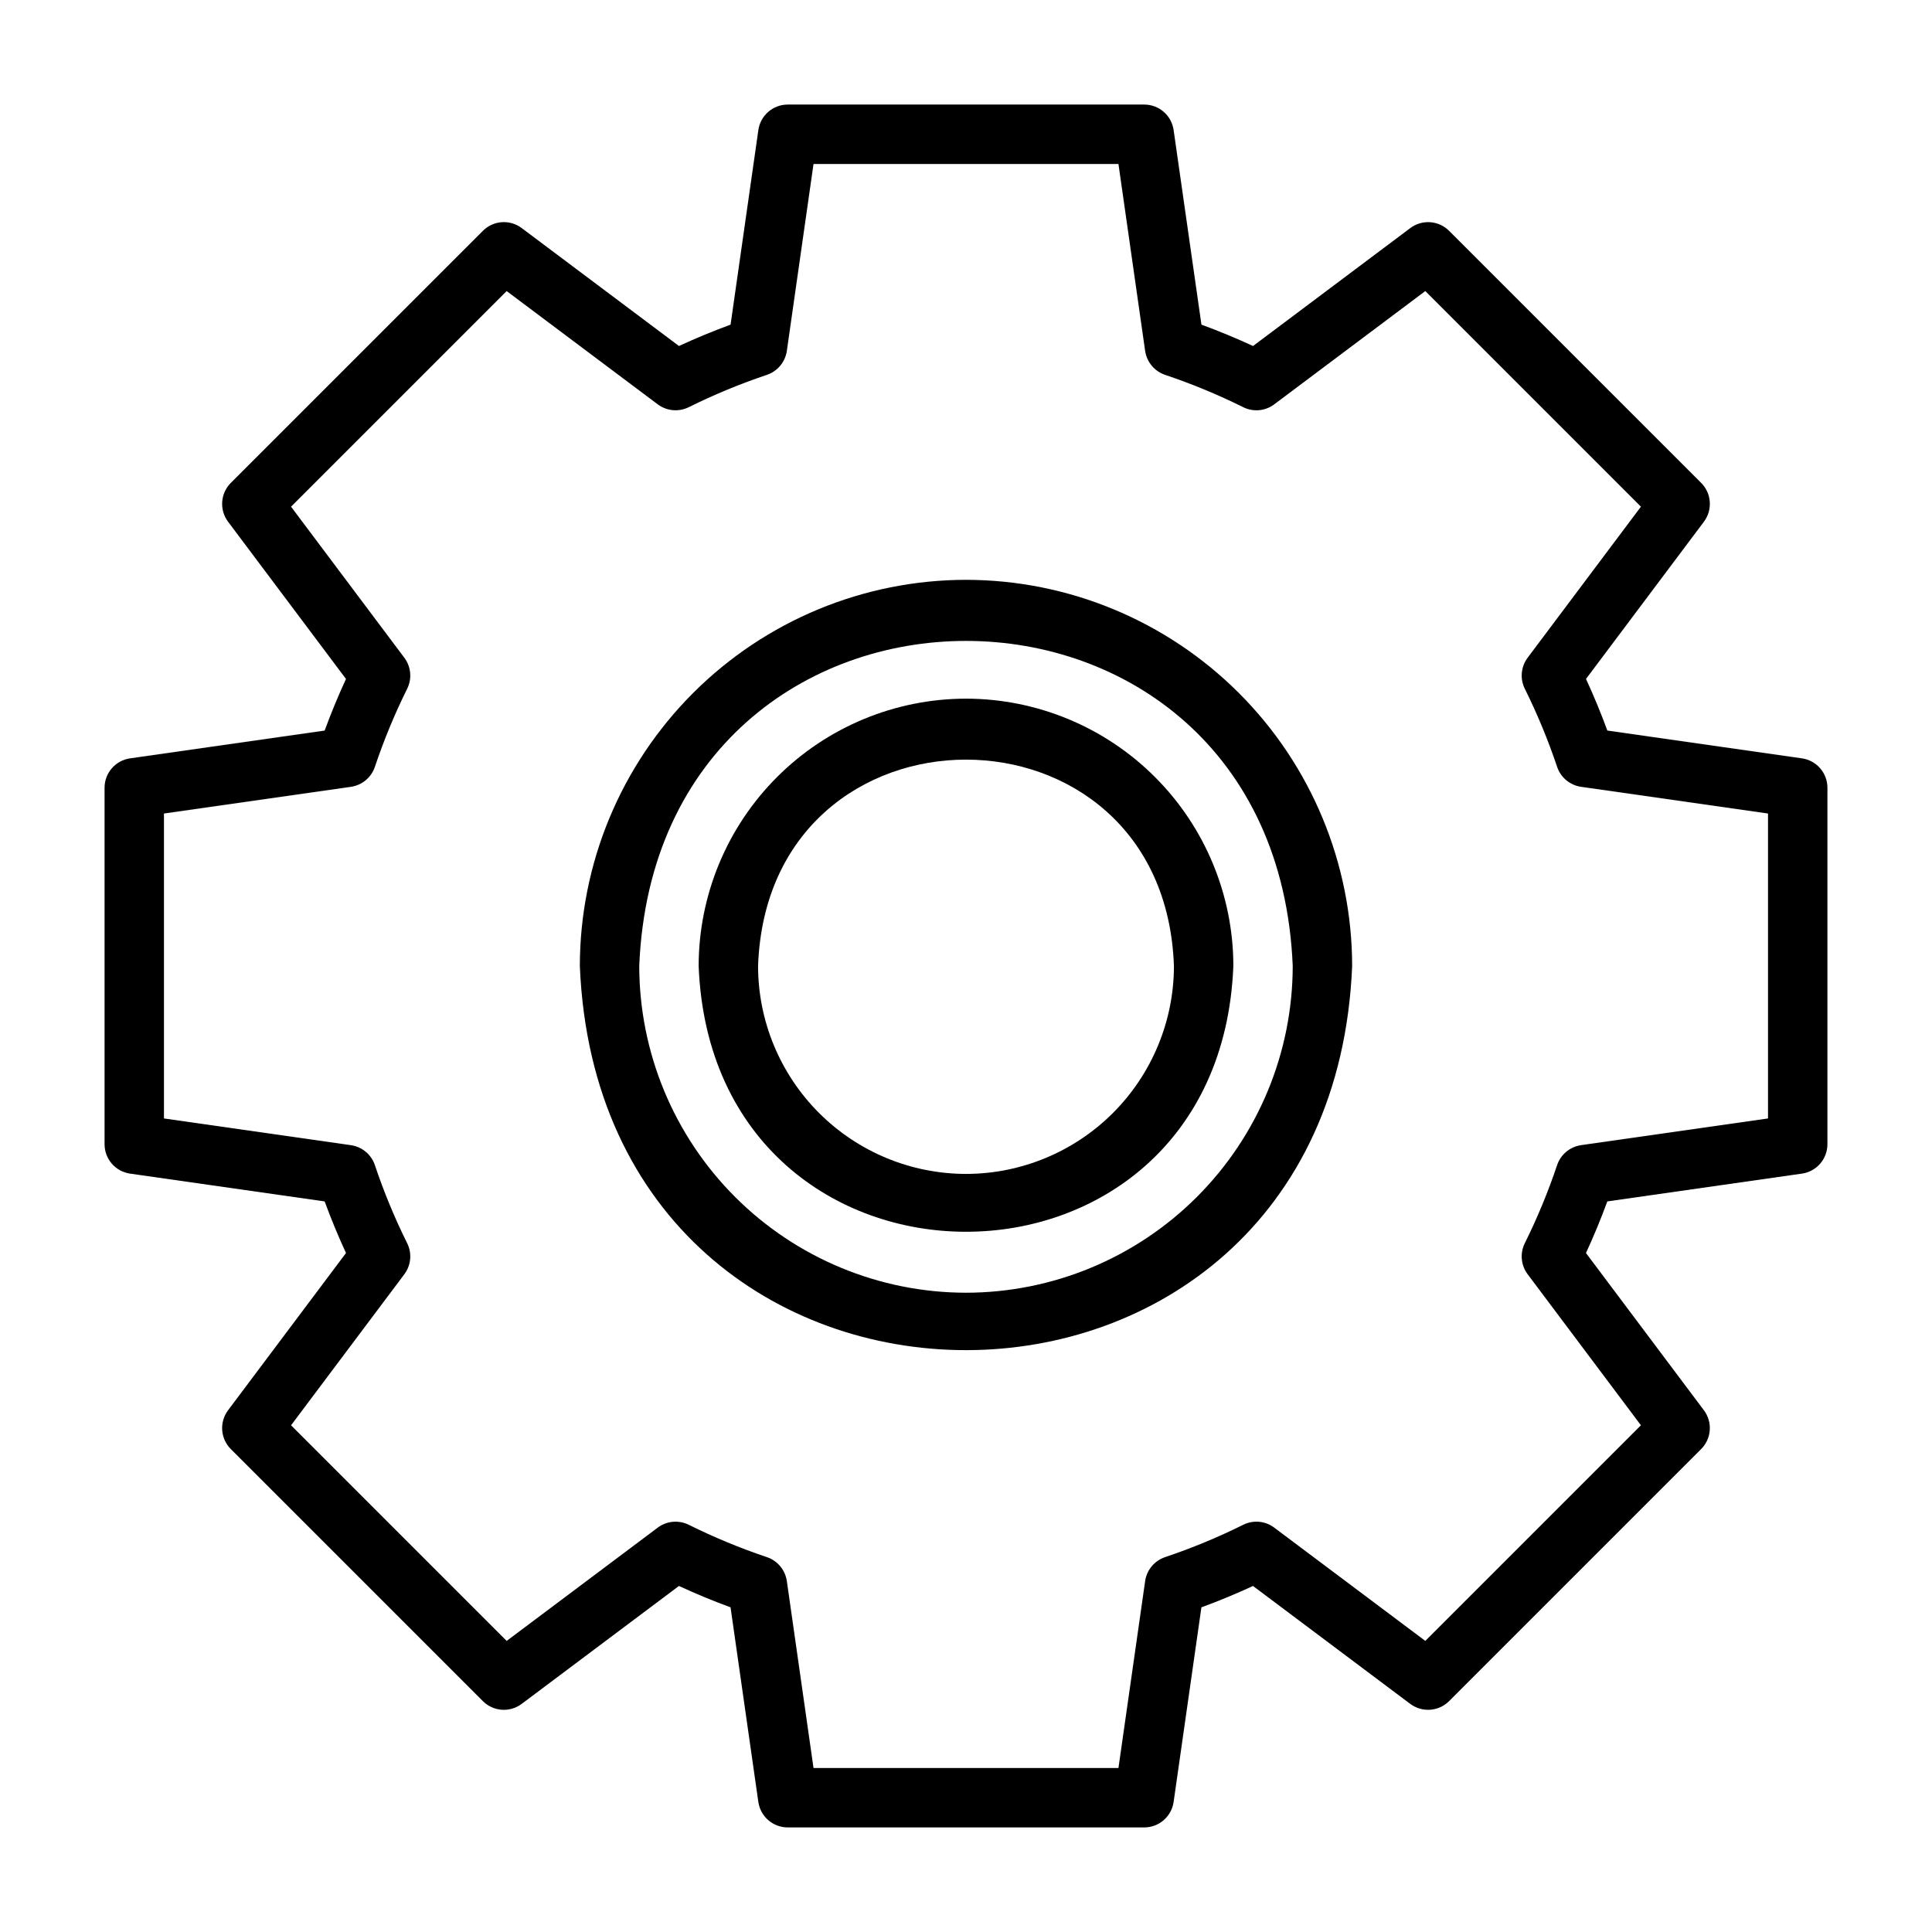 <?xml version="1.0" encoding="UTF-8"?>
<!-- Uploaded to: ICON Repo, www.svgrepo.com, Generator: ICON Repo Mixer Tools -->
<svg fill="#000000" width="800px" height="800px" version="1.1" viewBox="144 144 512 512" xmlns="http://www.w3.org/2000/svg">
 <g>
  <path d="m621.53 344.97-51.566-7.367c-1.707-4.644-3.598-9.223-5.656-13.676l31.25-41.668h-0.004c2.352-3.133 2.039-7.519-0.73-10.289l-66.797-66.797c-2.769-2.769-7.156-3.082-10.285-0.73l-41.672 31.25c-4.449-2.059-9.023-3.953-13.676-5.66l-7.371-51.566c-0.555-3.879-3.875-6.758-7.793-6.758h-94.465c-3.918 0-7.238 2.879-7.793 6.758l-7.363 51.566c-4.652 1.707-9.227 3.602-13.676 5.66l-41.672-31.25h-0.004c-3.129-2.356-7.519-2.047-10.285 0.73l-66.801 66.797c-2.769 2.773-3.078 7.156-0.73 10.293l31.25 41.668c-2.059 4.453-3.949 9.027-5.656 13.676l-51.566 7.363c-3.879 0.555-6.758 3.875-6.758 7.793v94.465c0 3.918 2.879 7.238 6.758 7.793l51.566 7.367c1.707 4.644 3.598 9.223 5.656 13.676l-31.25 41.668c-2.352 3.137-2.039 7.519 0.73 10.289l66.797 66.797c2.769 2.769 7.152 3.082 10.285 0.73l41.672-31.25c4.449 2.059 9.023 3.953 13.676 5.66l7.363 51.566 0.004 0.004c0.555 3.879 3.879 6.758 7.797 6.758h94.465c3.918 0 7.238-2.883 7.793-6.758l7.363-51.566c4.652-1.707 9.227-3.602 13.676-5.66l41.672 31.25 0.004-0.004c3.137 2.344 7.516 2.035 10.285-0.73l66.797-66.797c2.769-2.769 3.082-7.152 0.73-10.289l-31.25-41.668c2.059-4.453 3.949-9.027 5.656-13.676l51.566-7.367h0.004c3.879-0.551 6.762-3.875 6.762-7.793v-94.465c0-3.918-2.883-7.238-6.758-7.793zm-8.988 95.43-49.539 7.074v0.004c-2.941 0.422-5.398 2.465-6.348 5.281-2.383 7.09-5.242 14.004-8.566 20.703-1.32 2.664-1.031 5.848 0.754 8.227l30.02 40.023-57.141 57.141-40.035-30.016c-2.379-1.793-5.566-2.082-8.227-0.75-6.699 3.328-13.617 6.188-20.703 8.57-2.816 0.949-4.859 3.402-5.281 6.344l-7.074 49.539h-80.809l-7.07-49.539h-0.004c-0.422-2.941-2.465-5.394-5.281-6.344-7.086-2.383-14.004-5.242-20.703-8.57-2.664-1.324-5.844-1.035-8.227 0.75l-40.035 30.02-57.141-57.141 30.02-40.023c1.785-2.383 2.078-5.562 0.754-8.227-3.324-6.699-6.184-13.617-8.562-20.703-0.953-2.82-3.406-4.859-6.352-5.281l-49.539-7.082v-80.809l49.539-7.074v-0.004c2.945-0.422 5.398-2.461 6.352-5.281 2.379-7.086 5.238-14.004 8.562-20.703 1.324-2.664 1.031-5.844-0.754-8.227l-30.02-40.027 57.141-57.141 40.035 30.02c2.383 1.781 5.562 2.07 8.227 0.75 6.699-3.324 13.617-6.188 20.703-8.566 2.816-0.953 4.859-3.406 5.285-6.348l7.07-49.539h80.809l7.07 49.539h0.004c0.422 2.941 2.465 5.394 5.281 6.348 7.09 2.379 14.008 5.242 20.703 8.566 2.664 1.332 5.848 1.039 8.227-0.75l40.035-30.02 57.141 57.141-30.02 40.023v0.004c-1.785 2.379-2.074 5.559-0.754 8.223 3.324 6.699 6.188 13.617 8.566 20.703 0.949 2.82 3.406 4.863 6.348 5.285l49.539 7.078z"/>
  <path d="m400 329.15c-18.785 0.023-36.793 7.492-50.074 20.777-13.285 13.281-20.754 31.289-20.777 50.074 3.719 93.922 138 93.895 141.7 0h0.004c-0.023-18.785-7.492-36.793-20.773-50.074-13.285-13.285-31.293-20.754-50.074-20.777zm0 125.95c-14.609-0.016-28.617-5.828-38.949-16.156-10.328-10.332-16.141-24.336-16.156-38.945 2.59-72.93 107.63-72.91 110.21 0-0.016 14.609-5.828 28.613-16.156 38.945-10.332 10.328-24.336 16.141-38.945 16.156z"/>
  <path d="m400 297.66c-27.133 0.027-53.145 10.82-72.332 30.004-19.184 19.188-29.977 45.199-30.004 72.332 5.621 135.76 199.07 135.72 204.67 0-0.031-27.133-10.824-53.145-30.008-72.332-19.188-19.184-45.199-29.977-72.328-30.004zm0 188.93v-0.004c-22.961-0.023-44.969-9.156-61.203-25.391s-25.363-38.242-25.391-61.199c4.758-114.88 168.45-114.84 173.18 0-0.023 22.957-9.156 44.965-25.391 61.199s-38.242 25.367-61.199 25.391z"/>
 </g>
</svg>